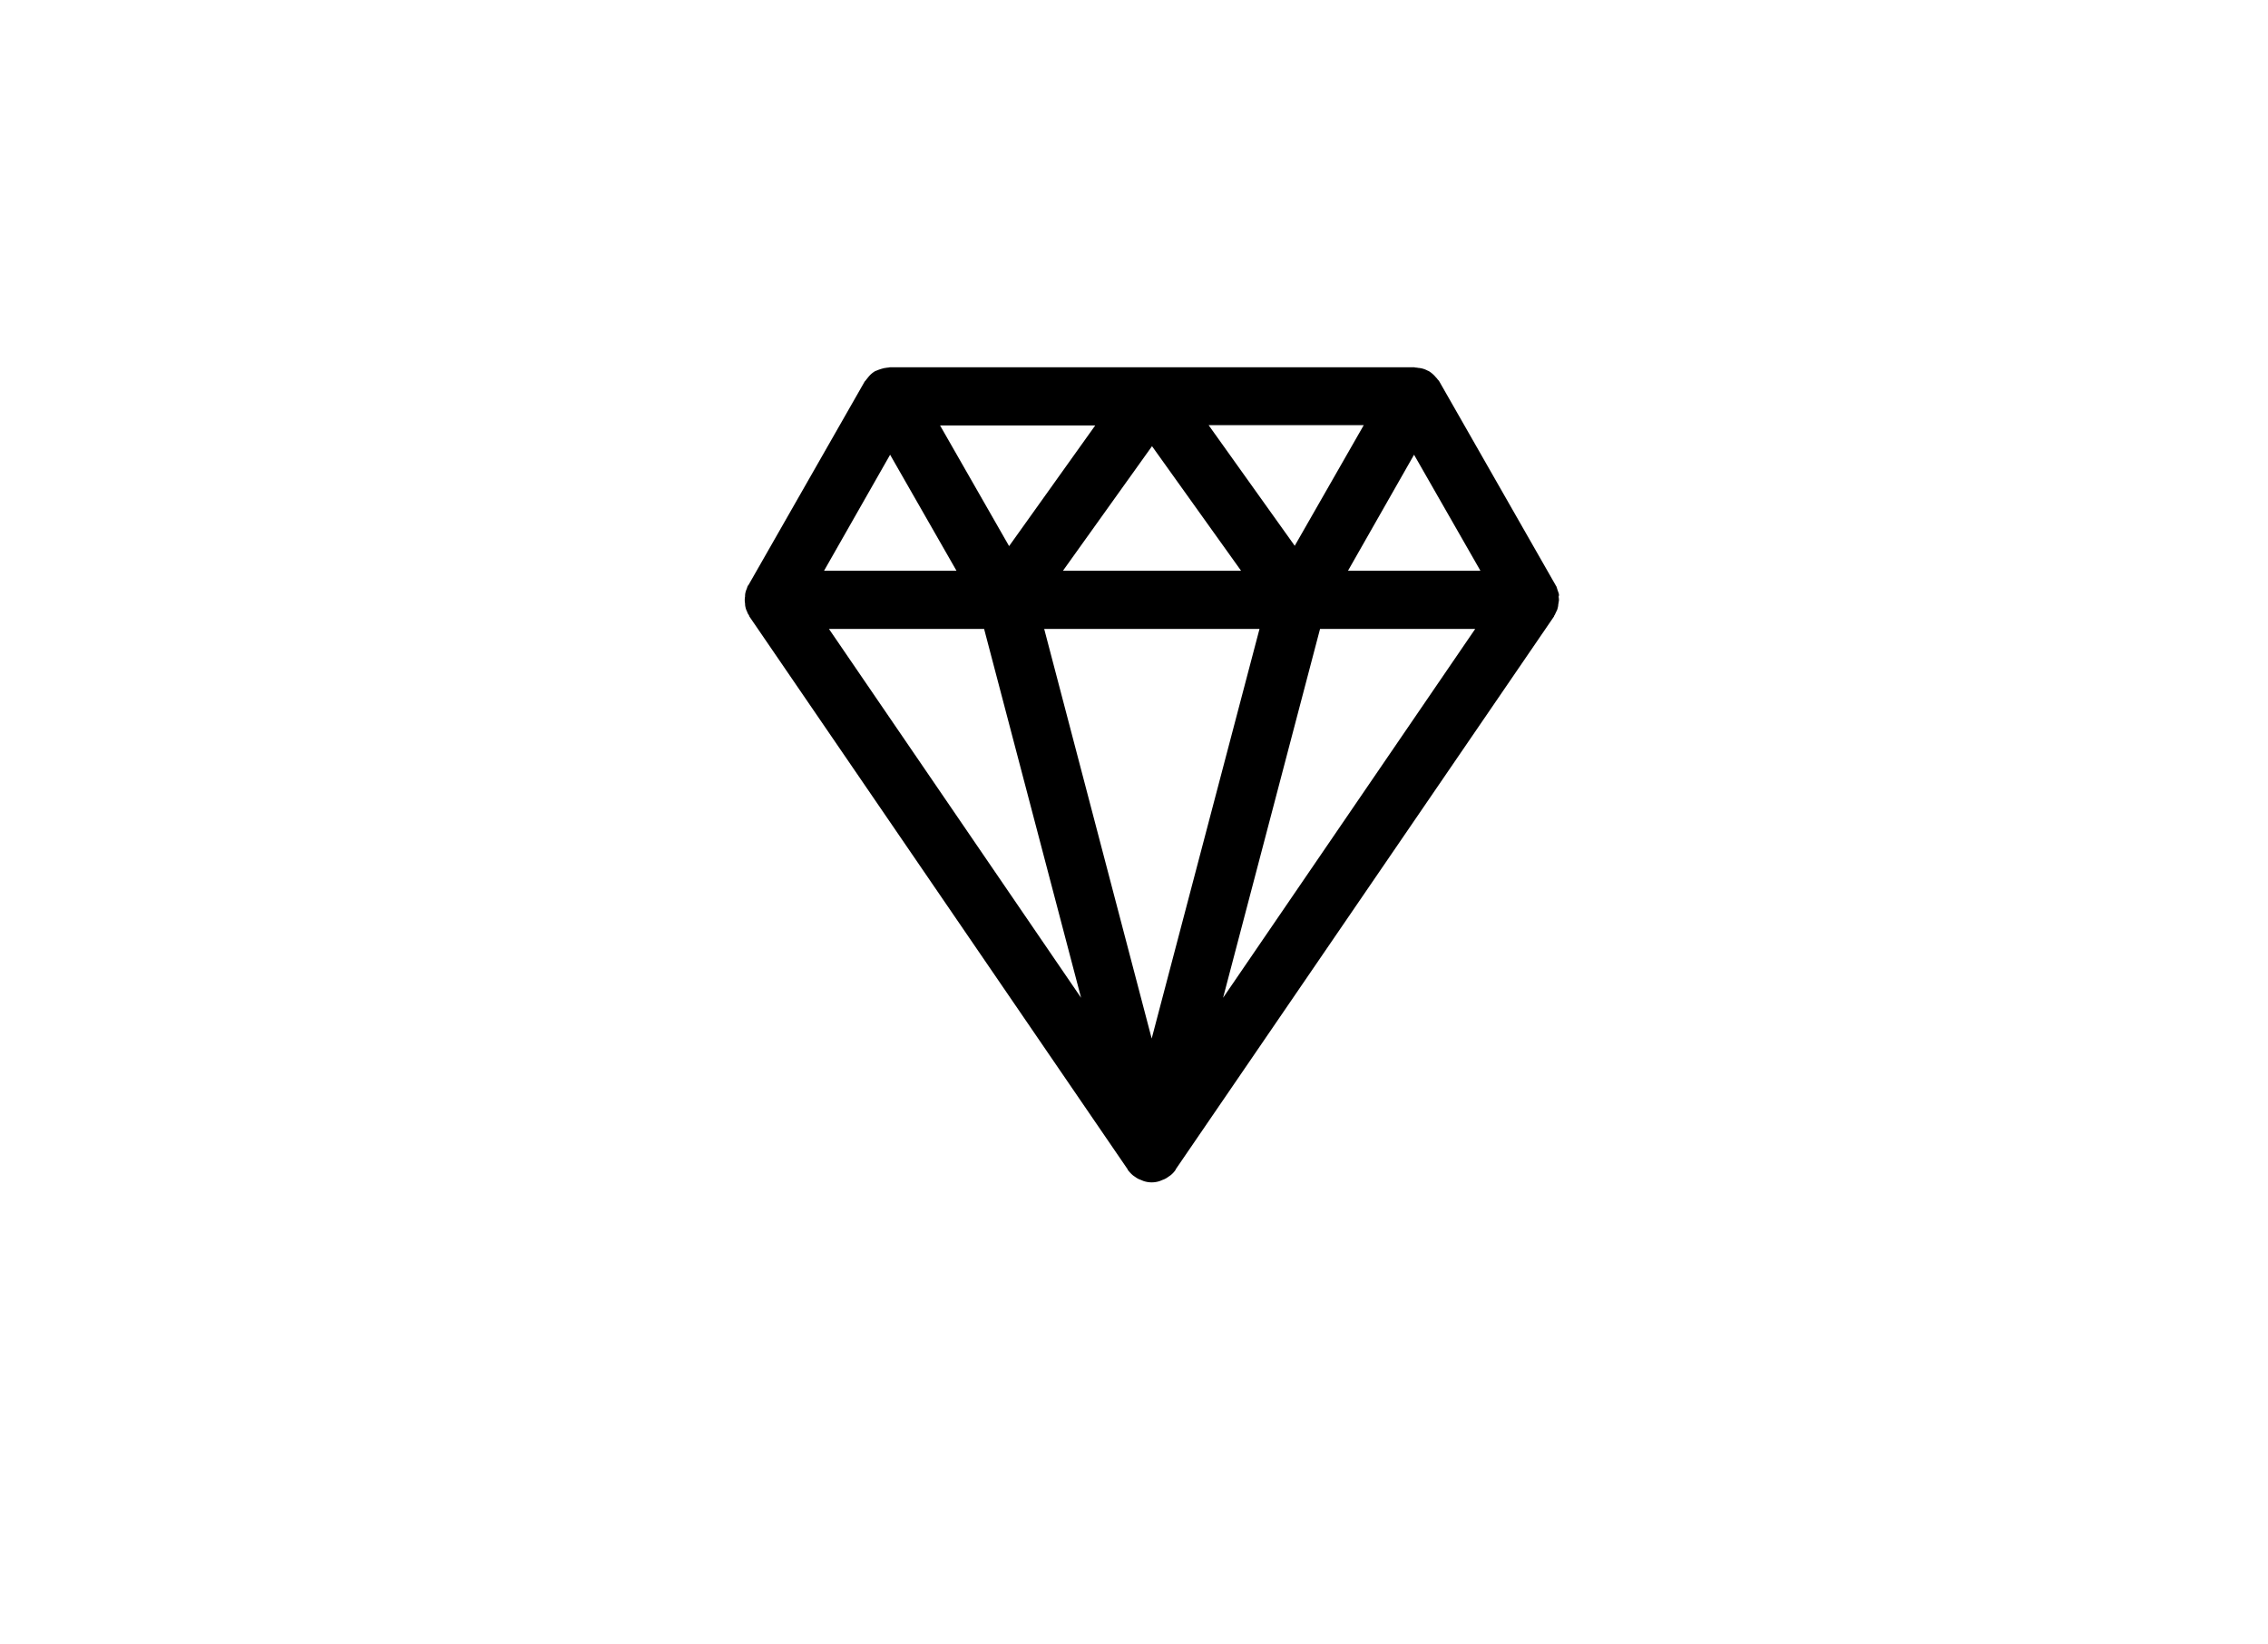 <?xml version="1.0" encoding="UTF-8"?>
<svg xmlns="http://www.w3.org/2000/svg" id="Calque_1" data-name="Calque 1" viewBox="0 0 690 500">
  <title>premium</title>
  <path d="M474.18,180.43c-.1-.4-.3-.8-.4-1.2l-.3-.9-.1-.1-.1-.2-35.4-62a2.65,2.65,0,0,0-.5-.6,2.65,2.65,0,0,0-.5-.6,8.73,8.73,0,0,0-2.3-2h-.1a7.09,7.09,0,0,0-2.8-.9c-.3,0-.5-.1-.8-.1s-.5-.1-.7-.1H270.78c-.2,0-.4.1-.7.1s-.5.1-.8.1a13.09,13.09,0,0,0-2.8.9h-.1a7.4,7.4,0,0,0-2.3,2c-.2.2-.3.4-.5.6a2.65,2.65,0,0,1-.5.6l-35.4,62-.1.1-.1.1-.3.9a5.64,5.64,0,0,0-.4,1.2,4.1,4.1,0,0,0-.1,1.1,5.7,5.7,0,0,0-.1,1.3c0,.4.1.7.1,1.1s.1.8.2,1.2a4.18,4.18,0,0,0,.4,1,3.55,3.55,0,0,0,.4.9c.1.1.2.2.2.3s.1.2.1.3l115.1,168.2h0v.1a9.76,9.76,0,0,0,1.7,1.8c.2.1.4.3.6.4a5.56,5.56,0,0,0,1.7.9c.2.1.5.2.7.3a7.74,7.74,0,0,0,5.2,0c.2-.1.5-.2.7-.3a5.56,5.56,0,0,0,1.7-.9c.2-.1.4-.3.6-.4a7.28,7.28,0,0,0,1.7-1.8v-.1h0l115.1-168.2c0-.1.1-.2.1-.3s.2-.2.2-.3c.1-.3.3-.6.4-.9a3,3,0,0,0,.4-1,5,5,0,0,0,.2-1.2c.1-.4.1-.7.2-1.1a4.87,4.87,0,0,0-.1-1.2A1.4,1.4,0,0,0,474.18,180.43Zm-156.5,10.9h65.5l-32.8,124.6Zm32.8-55.6,27.1,37.9h-54.2ZM307,166.13l-21-36.7h47.2Zm60.7-36.8h47.2l-21,36.7Zm62.5,9,20.2,35.3h-40.3Zm-159.4,0,20.2,35.3h-40.3Zm28.6,53,29.5,112.2-76.7-112.2Zm72.7,112.2,29.5-112.2h47.2Z"></path>
</svg>
